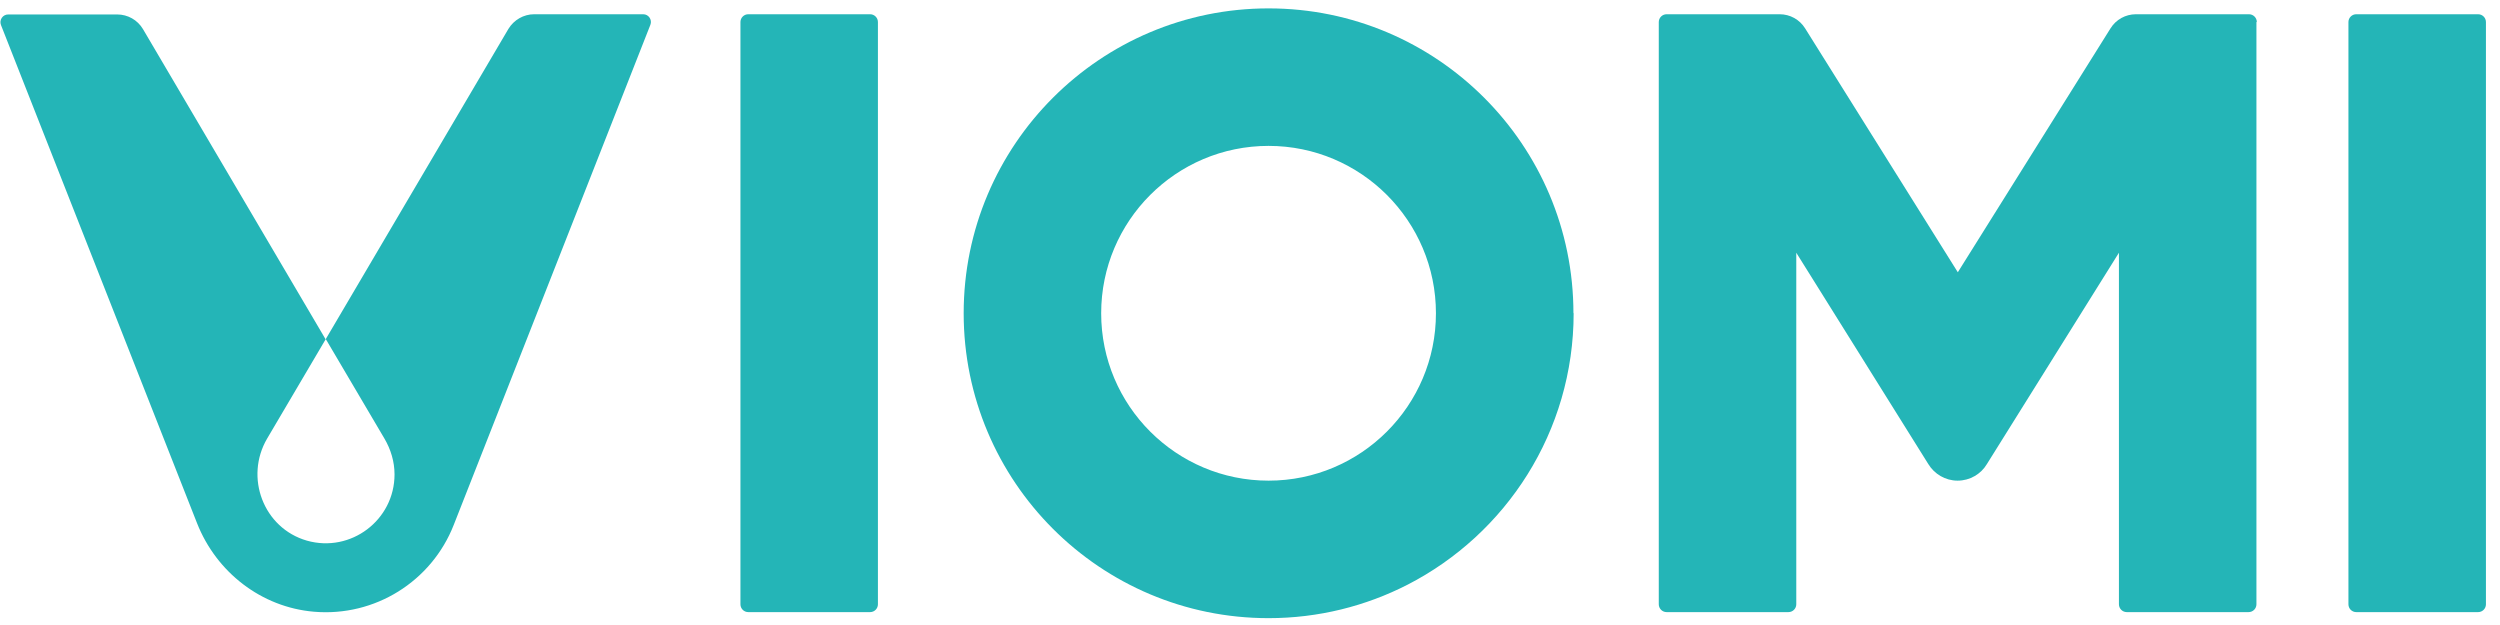 <svg xmlns="http://www.w3.org/2000/svg" fill="none" viewBox="0 0 96 24" height="24" width="96">
<g clip-path="url(#clip0_1062_10948)">
<path fill="#24B5B7" d="M95.16 0.547H90.48C90.314 0.547 90.18 0.682 90.18 0.847V23.205C90.18 23.371 90.314 23.505 90.48 23.505H95.16C95.326 23.505 95.46 23.371 95.46 23.205V0.847C95.46 0.682 95.326 0.547 95.16 0.547Z"></path>
<path fill="#24B5B7" d="M33.413 0.547H28.733C28.567 0.547 28.433 0.682 28.433 0.847V23.205C28.433 23.371 28.567 23.505 28.733 23.505H33.413C33.578 23.505 33.712 23.371 33.712 23.205V0.847C33.712 0.682 33.578 0.547 33.413 0.547Z"></path>
<path fill="#24B5B7" d="M60.42 12.03C60.42 5.565 55.178 0.322 48.712 0.322C42.248 0.322 37.005 5.565 37.005 12.03C37.005 18.495 42.248 23.737 48.712 23.737C50.633 23.737 52.447 23.272 54.045 22.455C57.833 20.512 60.428 16.575 60.428 12.022L60.42 12.03ZM48.712 18.457C45.165 18.457 42.285 15.577 42.285 12.03C42.285 8.482 45.165 5.602 48.712 5.602C52.26 5.602 55.14 8.482 55.14 12.03C55.14 15.577 52.26 18.457 48.712 18.457Z"></path>
<path fill="#24B5B7" d="M86.662 0.847C86.662 0.682 86.527 0.547 86.362 0.547H82.02C81.622 0.547 81.255 0.75 81.045 1.087L75.18 10.455L69.315 1.087C69.105 0.75 68.737 0.547 68.34 0.547H63.997C63.832 0.547 63.697 0.682 63.697 0.847V23.205C63.697 23.37 63.832 23.505 63.997 23.505H68.677C68.842 23.505 68.977 23.37 68.977 23.205V9.705L74.047 17.82C74.28 18.202 74.7 18.457 75.172 18.457C75.645 18.457 76.072 18.202 76.297 17.82L81.367 9.705V23.205C81.367 23.37 81.502 23.505 81.667 23.505H86.347C86.512 23.505 86.647 23.37 86.647 23.205V0.847H86.662Z"></path>
<path fill="#24B5B7" d="M12.502 13.027C10.162 9.06 7.822 5.085 5.49 1.117C5.28 0.765 4.905 0.555 4.5 0.555H0.315C0.105 0.555 -0.038 0.765 0.037 0.96C0.922 3.21 5.272 14.265 7.567 20.092C8.31 21.975 10.035 23.317 12.053 23.49C14.4 23.692 16.575 22.32 17.422 20.16C19.725 14.31 24.09 3.21 24.975 0.952C25.05 0.757 24.907 0.547 24.698 0.547H20.512C20.108 0.547 19.733 0.765 19.523 1.11C17.183 5.077 14.842 9.052 12.51 13.02C13.26 14.295 14.01 15.57 14.76 16.837C15.008 17.257 15.15 17.73 15.15 18.217C15.15 19.972 13.47 21.24 11.783 20.76C10.117 20.28 9.382 18.33 10.26 16.837C11.01 15.562 11.76 14.295 12.51 13.02L12.502 13.027Z"></path>
</g>
<defs>
<clipPath id="clip0_1062_10948">
<rect fill="white" height="24" width="96"></rect>
</clipPath>
</defs>
</svg>
